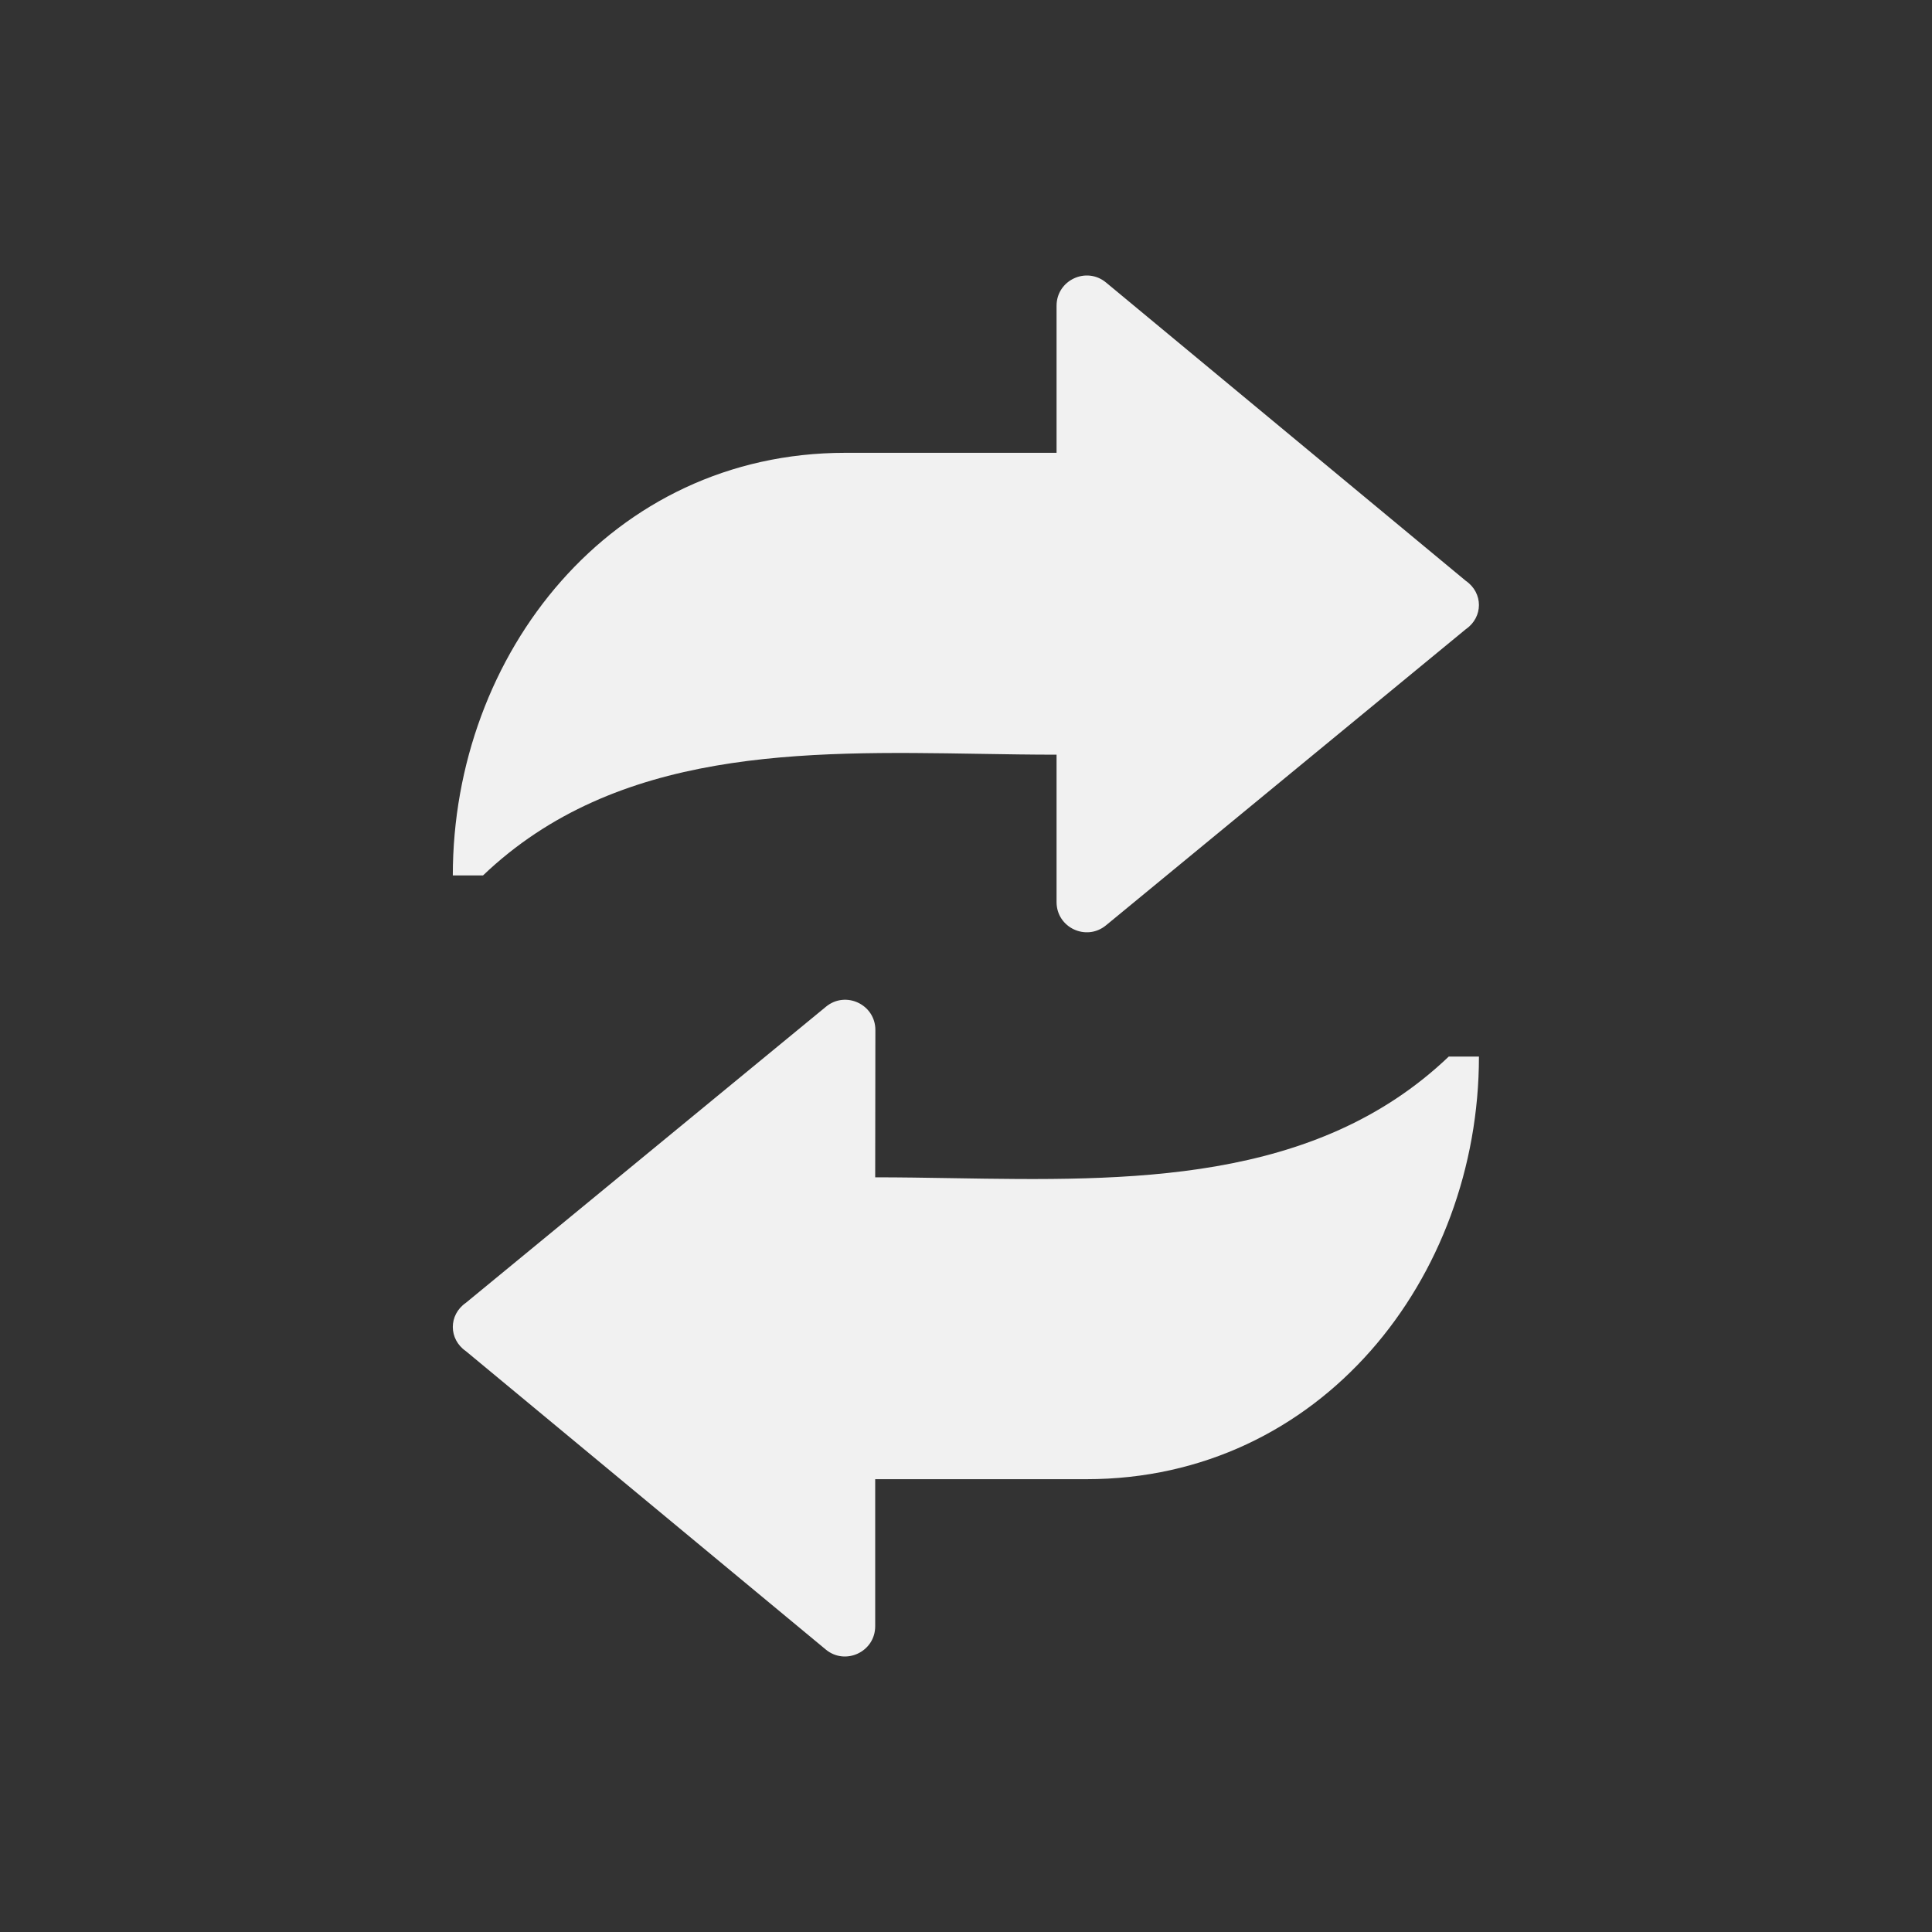 <svg width="32" height="32" viewBox="0 0 32 32" fill="none" xmlns="http://www.w3.org/2000/svg">
<rect x="0" y="0" width="32" height="32" fill="#333333" stroke="none"/>
<g clip-path="url(#clip0_5229_11278)">
<path d="M24.279 9.621C24.568 9.82 24.568 10.222 24.279 10.421L18.318 15.327C17.991 15.595 17.5 15.364 17.5 14.941V12.5C17.083 12.5 16.658 12.493 16.229 12.486C13.318 12.438 10.213 12.387 8 14.5H7.5C7.5 10.832 10.121 7.5 14 7.5H17.5V5.064C17.5 4.641 17.993 4.409 18.319 4.679L24.279 9.621Z" fill="#F1F1F1"/>
<path d="M7.716 22.379C7.428 22.18 7.428 21.778 7.716 21.579L13.681 16.674C14.008 16.405 14.499 16.638 14.499 17.06L14.496 19.5C14.913 19.5 15.338 19.507 15.767 19.514C18.678 19.562 21.782 19.613 23.996 17.5H24.496C24.496 21.168 21.875 24.5 17.996 24.5H14.496V26.936C14.496 27.359 14.002 27.591 13.677 27.321L7.716 22.379Z" fill="#F1F1F1"/>
</g>
<defs>
<clipPath id="clip0_5229_11278">
<rect width="24" height="24" fill="white" transform="translate(4 4)"/>
</clipPath>
</defs>
</svg>

